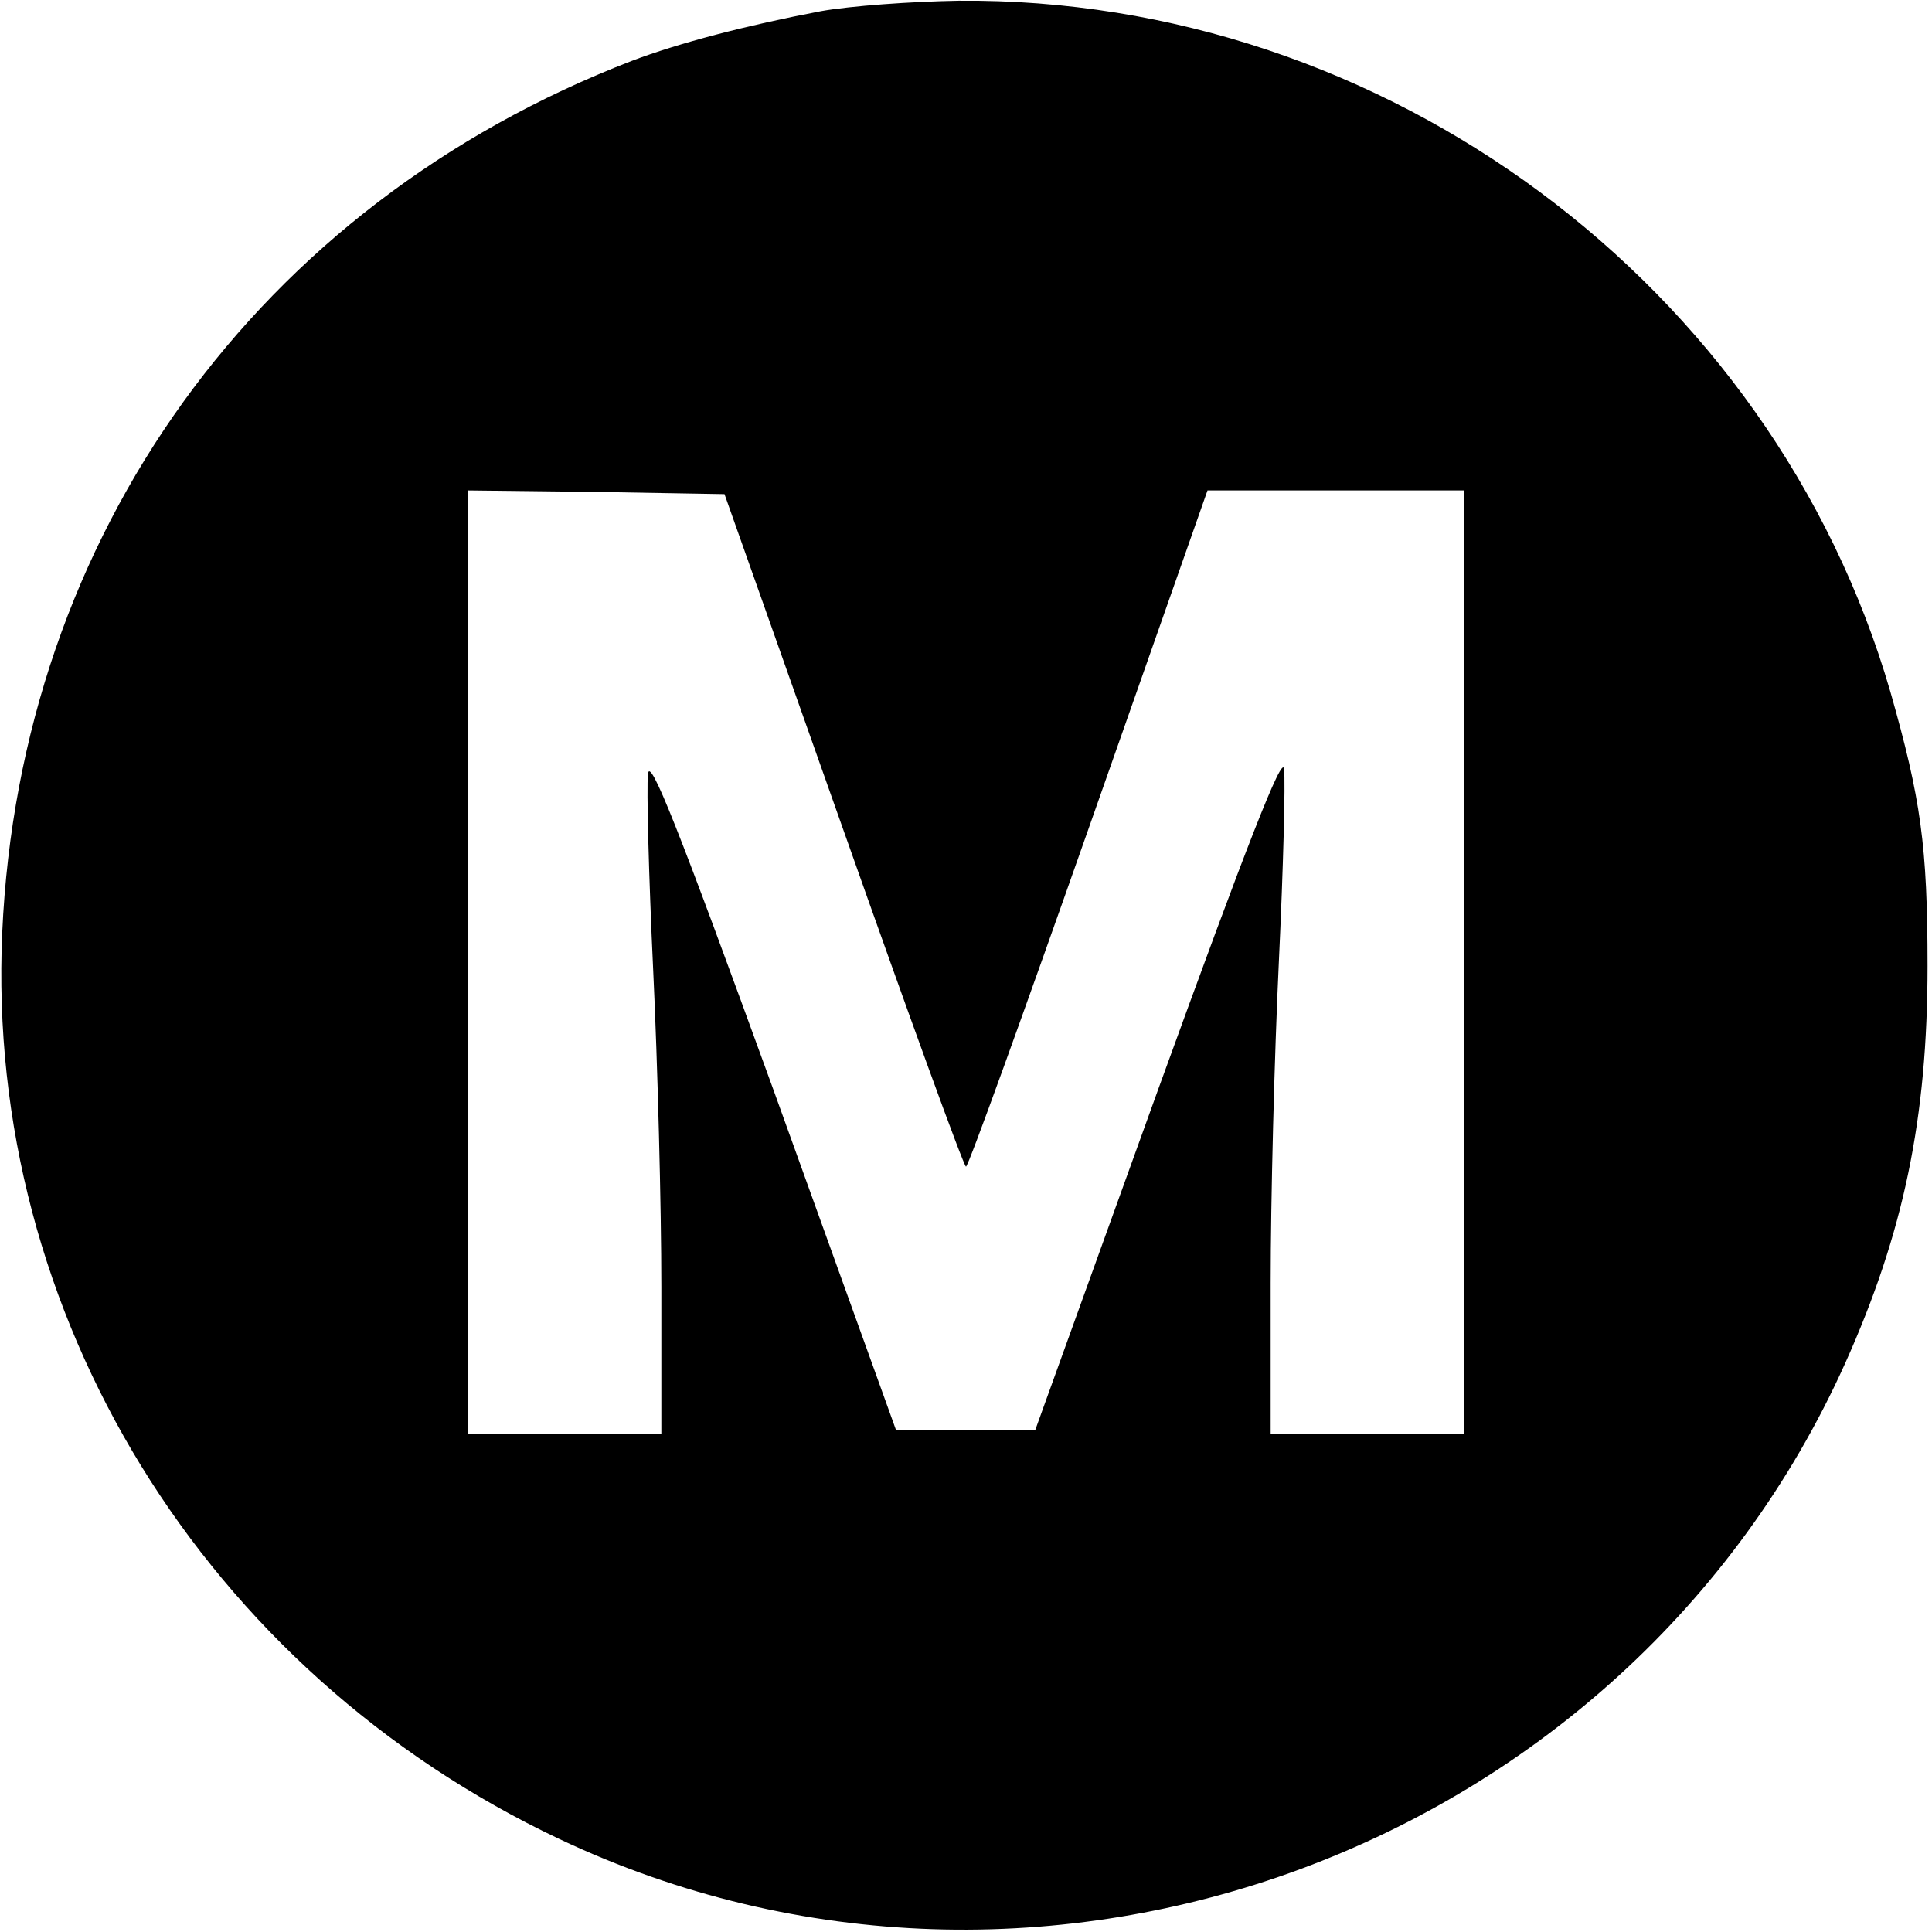 <?xml version="1.0" standalone="no"?>
<!DOCTYPE svg PUBLIC "-//W3C//DTD SVG 20010904//EN"
 "http://www.w3.org/TR/2001/REC-SVG-20010904/DTD/svg10.dtd">
<svg version="1.0" xmlns="http://www.w3.org/2000/svg"
 width="260pt" height="260pt" viewBox="0 0 260 260"
 preserveAspectRatio="xMidYMid meet">
<g transform="translate(0,260) scale(0.1,-0.1)"
fill="#000000" stroke="none">
<path d="M1105 2585 c-100 -19 -192 -43 -255 -67 -503 -194 -823 -638 -847
-1173 -23 -514 272 -994 750 -1220 647 -306 1435 -15 1730 640 79 176 111 330
111 535 0 162 -9 225 -50 369 -159 548 -680 935 -1254 930 -63 -1 -146 -7
-185 -14z m30 -1102 c88 -249 162 -453 165 -453 3 0 77 205 165 455 l160 455
173 0 172 0 0 -635 0 -635 -130 0 -130 0 0 203 c0 111 5 306 11 432 6 127 9
243 7 260 -2 21 -50 -102 -169 -430 l-166 -460 -94 0 -93 0 -165 458 c-129
355 -167 451 -169 425 -2 -18 1 -136 7 -263 6 -126 11 -319 11 -427 l0 -198
-130 0 -130 0 0 635 0 635 172 -2 173 -3 160 -452z"/>
</g>
</svg>
